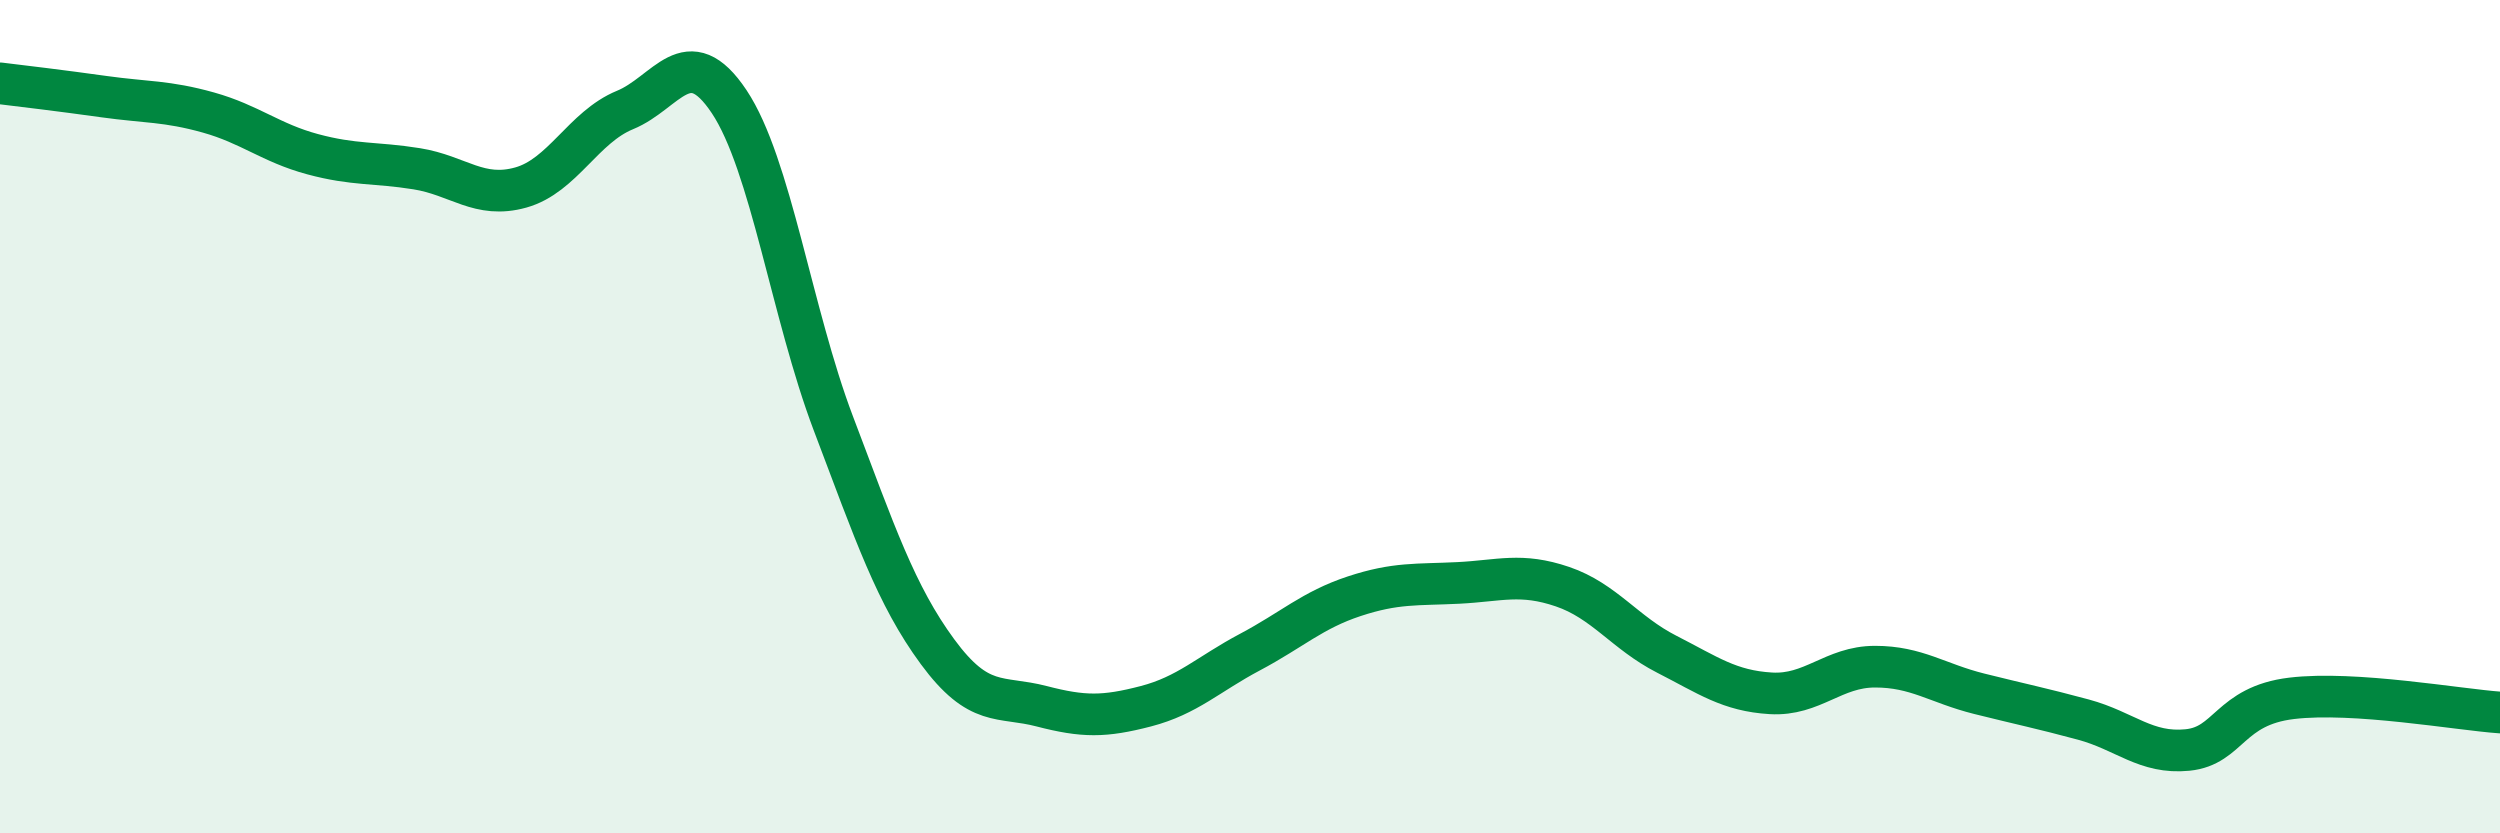 
    <svg width="60" height="20" viewBox="0 0 60 20" xmlns="http://www.w3.org/2000/svg">
      <path
        d="M 0,2 C 0.5,2.06 1.5,2.18 2.5,2.32 C 3.5,2.46 4,2.42 5,2.7 C 6,2.98 6.5,3.43 7.5,3.7 C 8.5,3.97 9,3.89 10,4.05 C 11,4.21 11.5,4.78 12.5,4.5 C 13.5,4.22 14,3.05 15,2.64 C 16,2.23 16.5,0.94 17.5,2.44 C 18.5,3.94 19,7.52 20,10.16 C 21,12.8 21.5,14.28 22.5,15.64 C 23.5,17 24,16.69 25,16.95 C 26,17.21 26.5,17.21 27.5,16.95 C 28.5,16.69 29,16.18 30,15.65 C 31,15.12 31.5,14.64 32.5,14.31 C 33.5,13.98 34,14.04 35,13.99 C 36,13.94 36.5,13.74 37.5,14.08 C 38.5,14.42 39,15.19 40,15.7 C 41,16.21 41.5,16.58 42.5,16.64 C 43.5,16.7 44,16 45,16 C 46,16 46.5,16.4 47.5,16.65 C 48.5,16.9 49,17 50,17.27 C 51,17.54 51.5,18.1 52.5,18 C 53.5,17.9 53.5,16.94 55,16.76 C 56.5,16.58 59,17.03 60,17.1L60 20L0 20Z"
        fill="#008740"
        opacity="0.1"
        stroke-linecap="round"
        stroke-linejoin="round"
      />
      <path
        d="M 0,2 C 0.5,2.06 1.5,2.18 2.5,2.32 C 3.5,2.46 4,2.42 5,2.7 C 6,2.98 6.5,3.43 7.5,3.7 C 8.5,3.97 9,3.89 10,4.05 C 11,4.21 11.5,4.78 12.5,4.5 C 13.5,4.22 14,3.05 15,2.64 C 16,2.23 16.5,0.94 17.5,2.44 C 18.5,3.94 19,7.52 20,10.16 C 21,12.8 21.5,14.28 22.5,15.64 C 23.5,17 24,16.69 25,16.95 C 26,17.21 26.5,17.21 27.5,16.95 C 28.5,16.69 29,16.18 30,15.65 C 31,15.12 31.5,14.64 32.5,14.31 C 33.5,13.98 34,14.04 35,13.99 C 36,13.94 36.5,13.74 37.5,14.08 C 38.5,14.42 39,15.19 40,15.7 C 41,16.21 41.5,16.58 42.5,16.64 C 43.5,16.7 44,16 45,16 C 46,16 46.5,16.4 47.5,16.65 C 48.5,16.9 49,17 50,17.27 C 51,17.54 51.5,18.1 52.5,18 C 53.5,17.9 53.5,16.94 55,16.76 C 56.5,16.58 59,17.03 60,17.1"
        stroke="#008740"
        stroke-width="1"
        fill="none"
        stroke-linecap="round"
        stroke-linejoin="round"
      />
    </svg>
  